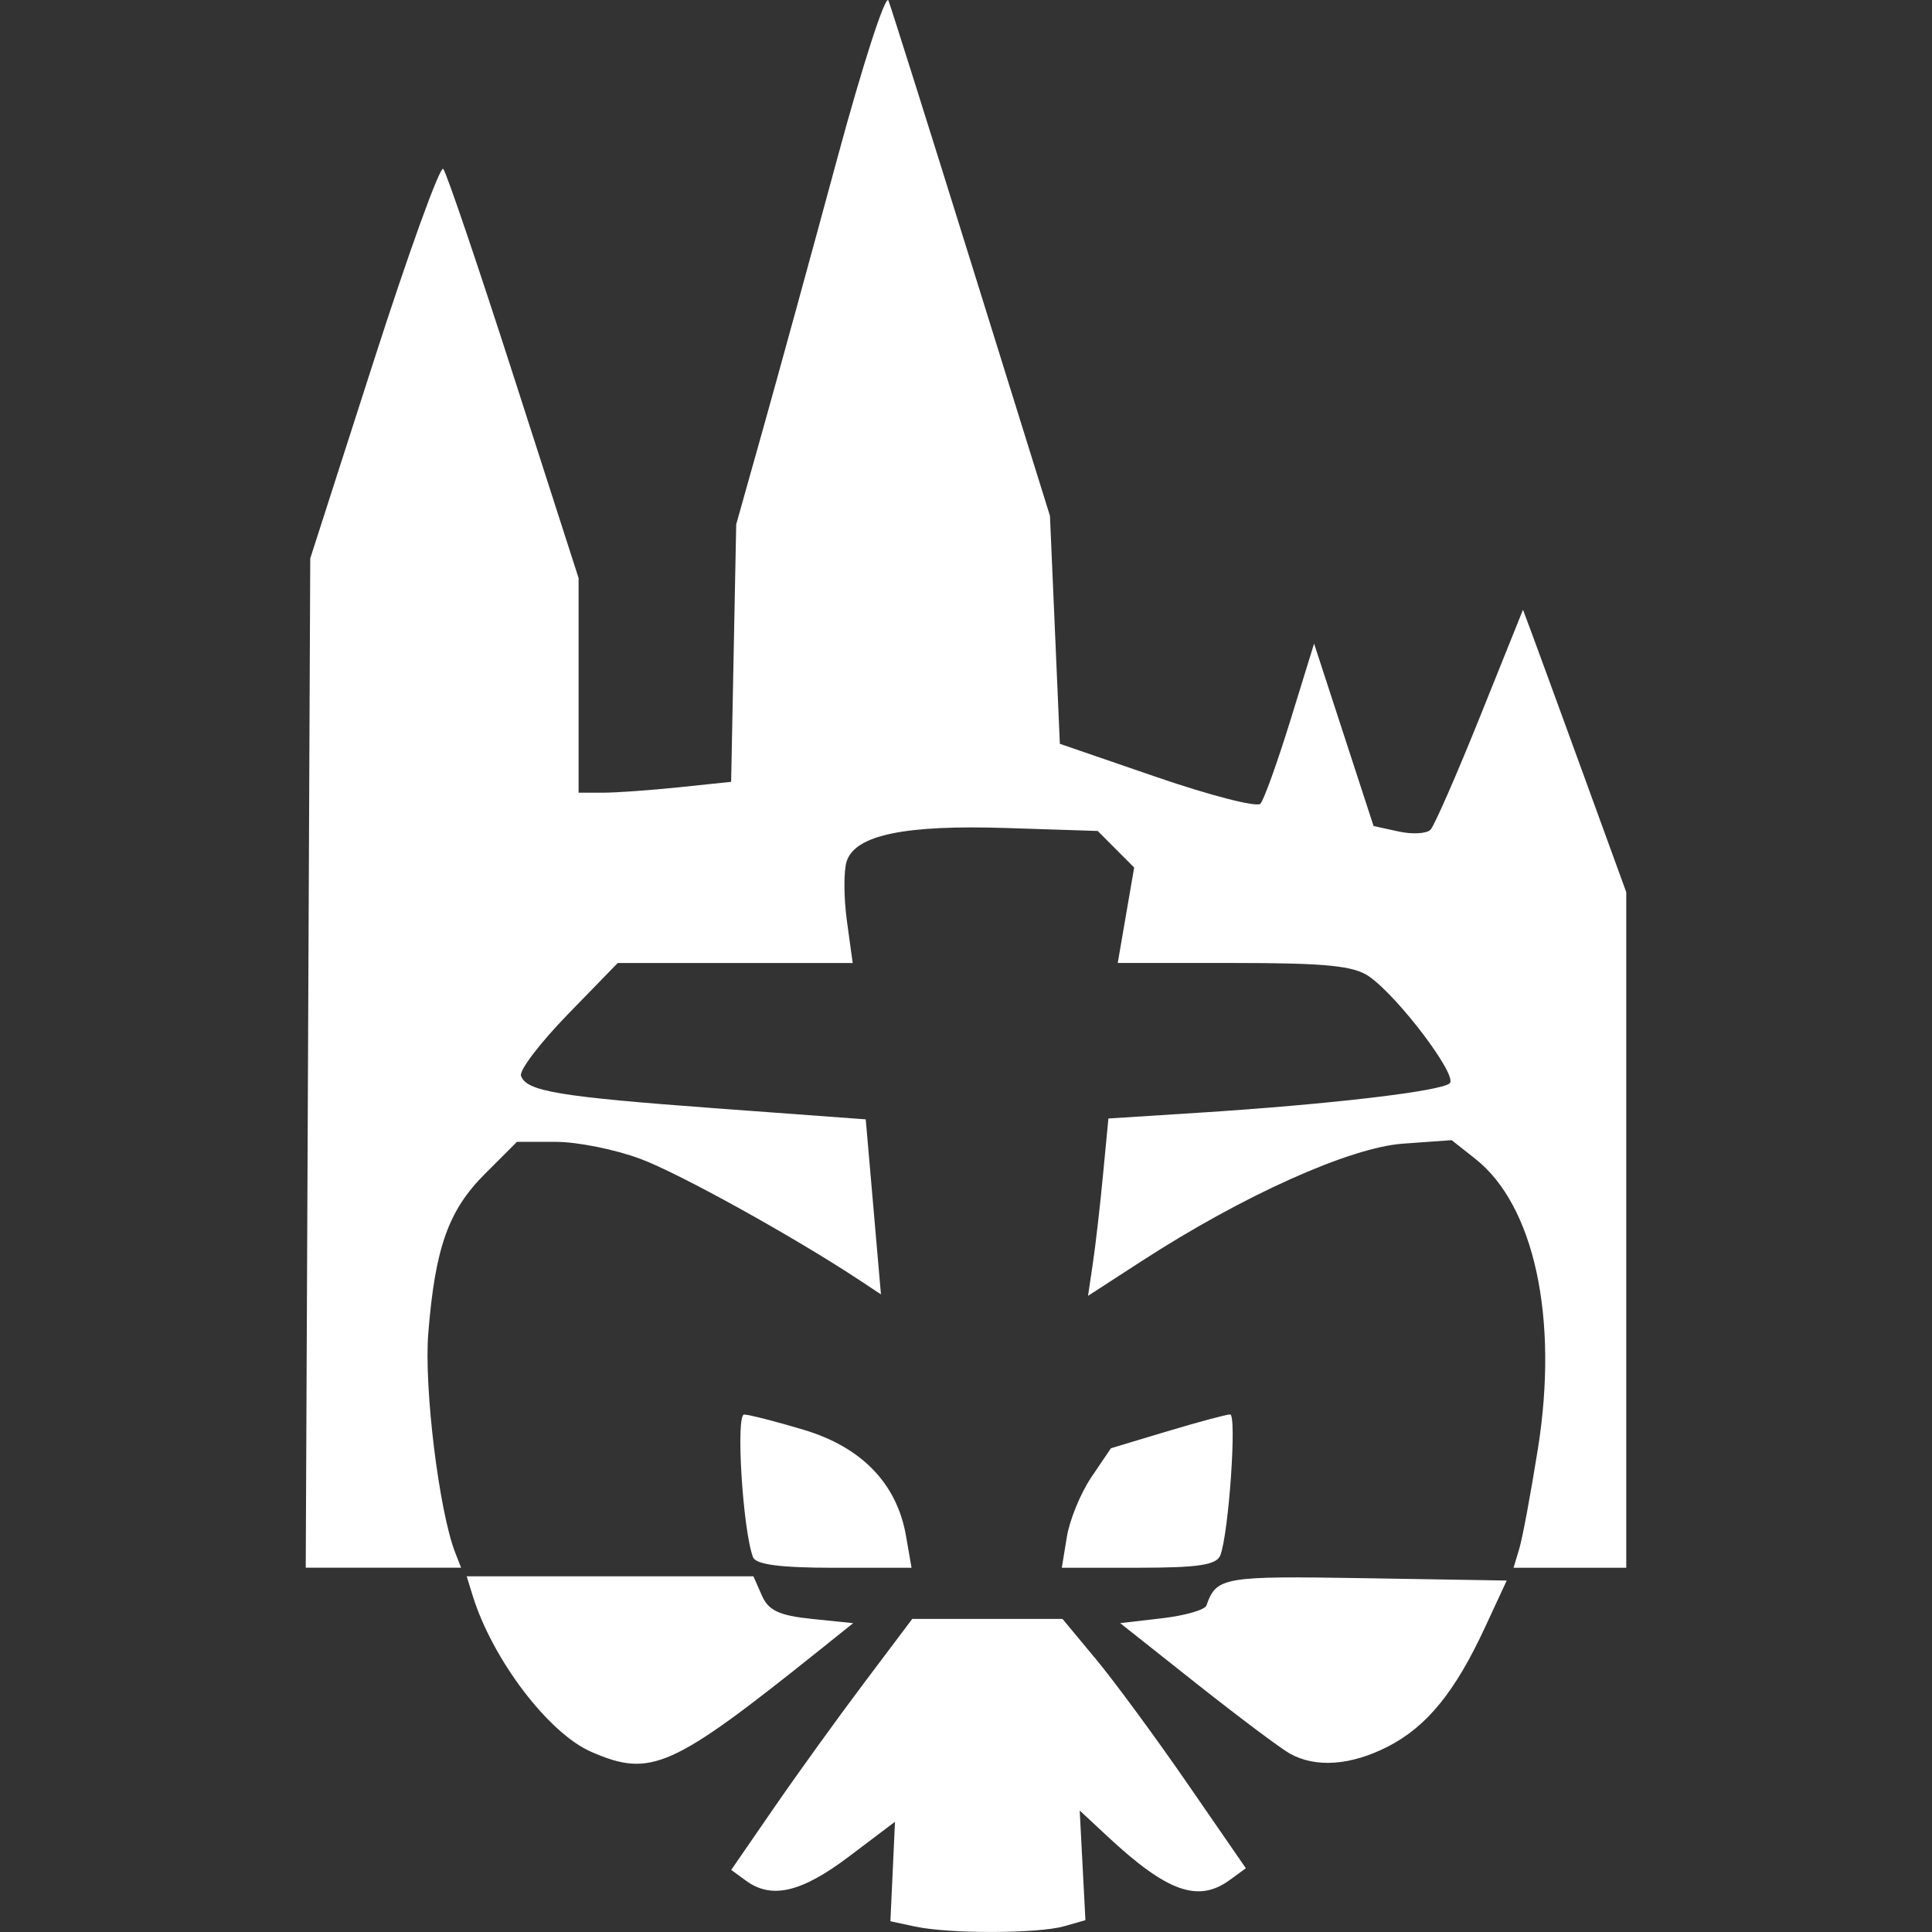<?xml version="1.0" encoding="UTF-8" standalone="no"?>
<svg
   viewBox="0 0 48 48"
   height="48"
   width="48"
   xml:space="preserve"
   id="svg2"
   version="1.1"
   sodipodi:docname="dpsgba-logo.svg"
   inkscape:version="1.1.2 (0a00cf5339, 2022-02-04)"
   xmlns:inkscape="http://www.inkscape.org/namespaces/inkscape"
   xmlns:sodipodi="http://sodipodi.sourceforge.net/DTD/sodipodi-0.dtd"
   xmlns="http://www.w3.org/2000/svg"
   xmlns:svg="http://www.w3.org/2000/svg"
   xmlns:rdf="http://www.w3.org/1999/02/22-rdf-syntax-ns#"
   xmlns:cc="http://creativecommons.org/ns#"
   xmlns:dc="http://purl.org/dc/elements/1.1/"><rect x="0" y="0" width="48" height="48" fill="#333333" stroke="none"/><sodipodi:namedview
     id="namedview2096"
     pagecolor="#505050"
     bordercolor="#eeeeee"
     borderopacity="1"
     inkscape:pageshadow="0"
     inkscape:pageopacity="0"
     inkscape:pagecheckerboard="0"
     showgrid="false"
     inkscape:zoom="5.5594014"
     inkscape:cx="51.444388"
     inkscape:cy="84.901228"
     inkscape:window-width="3440"
     inkscape:window-height="1371"
     inkscape:window-x="0"
     inkscape:window-y="0"
     inkscape:window-maximized="1"
     inkscape:current-layer="svg2"
     fit-margin-top="0"
     fit-margin-left="0"
     fit-margin-right="0"
     fit-margin-bottom="0" /><defs
     id="defs6"><mask
       maskUnits="userSpaceOnUse"
       id="mask2491"><rect
         style="fill:#ffffff;stroke:#000000;stroke-width:0.378;stroke-linecap:round"
         id="rect2493"
         width="202.488"
         height="309.329"
         x="-376.486"
         y="-124.647" /></mask></defs><path
     style="fill:#ffffff;fill-opacity:1;stroke-width:0.212"
     d="m 22.745,47.867 -0.623,-0.134 0.057,-1.236 0.057,-1.236 -1.146,0.866 c -1.181,0.891 -1.919,1.064 -2.557,0.598 l -0.366,-0.268 1.057,-1.534 c 0.581,-0.844 1.593,-2.247 2.249,-3.118 l 1.192,-1.584 h 1.866 1.866 l 0.835,1.005 c 0.459,0.553 1.485,1.947 2.278,3.098 l 1.443,2.092 -0.394,0.288 c -0.787,0.576 -1.553,0.306 -3.029,-1.066 l -0.705,-0.656 0.071,1.362 0.071,1.362 -0.529,0.151 c -0.65,0.185 -2.845,0.191 -3.692,0.009 z M 14.688,43.523 C 13.624,43.06 12.232,41.224 11.742,39.639 l -0.147,-0.476 h 3.562 3.562 l 0.209,0.476 c 0.164,0.374 0.431,0.499 1.239,0.582 l 1.03,0.106 -0.839,0.672 c -3.673,2.941 -4.187,3.17 -5.669,2.525 z m 17.357,0.044 c -0.233,-0.131 -1.276,-0.914 -2.319,-1.739 l -1.896,-1.502 1.037,-0.12 c 0.57,-0.066 1.068,-0.209 1.106,-0.317 0.249,-0.71 0.407,-0.737 3.936,-0.679 l 3.525,0.058 -0.539,1.162 c -0.745,1.608 -1.45,2.472 -2.419,2.966 -0.919,0.469 -1.791,0.53 -2.43,0.171 z M 7.652,26.412 7.708,13.873 9.289,8.958 c 0.87,-2.704 1.645,-4.846 1.723,-4.762 0.078,0.085 0.866,2.407 1.752,5.16 l 1.611,5.006 v 2.666 2.666 h 0.604 c 0.332,0 1.185,-0.061 1.895,-0.135 l 1.291,-0.135 0.063,-3.198 0.063,-3.198 0.684,-2.434 c 0.376,-1.339 1.199,-4.338 1.829,-6.666 0.63,-2.328 1.201,-4.09 1.269,-3.915 0.068,0.175 0.999,3.127 2.068,6.56 l 1.945,6.243 0.123,2.832 0.123,2.832 2.412,0.829 c 1.327,0.456 2.483,0.753 2.57,0.66 0.087,-0.093 0.422,-1.027 0.746,-2.074 l 0.588,-1.905 0.739,2.266 0.739,2.266 0.621,0.136 c 0.342,0.075 0.699,0.055 0.794,-0.044 0.095,-0.099 0.651,-1.369 1.235,-2.822 l 1.062,-2.642 0.197,0.525 c 0.108,0.289 0.686,1.868 1.283,3.508 l 1.086,2.983 v 8.392 8.392 h -1.4 -1.4 l 0.143,-0.476 c 0.079,-0.262 0.287,-1.381 0.463,-2.487 0.515,-3.239 -0.09,-6.039 -1.556,-7.196 l -0.588,-0.464 -1.21,0.087 c -1.321,0.095 -3.973,1.286 -6.481,2.911 l -1.343,0.87 0.119,-0.802 c 0.066,-0.441 0.18,-1.432 0.253,-2.203 l 0.134,-1.401 2.253,-0.144 c 3.256,-0.208 6.03,-0.535 6.229,-0.733 0.195,-0.195 -1.274,-2.14 -2.002,-2.65 -0.382,-0.268 -1.071,-0.337 -3.364,-0.337 h -2.884 l 0.204,-1.186 0.204,-1.186 -0.453,-0.454 -0.453,-0.454 -2.26,-0.073 c -2.541,-0.083 -3.769,0.174 -3.978,0.831 -0.075,0.237 -0.072,0.902 0.007,1.477 l 0.144,1.046 h -2.919 -2.919 l -1.242,1.277 c -0.683,0.703 -1.206,1.388 -1.161,1.523 0.129,0.388 0.932,0.521 4.874,0.812 l 3.691,0.272 0.189,2.174 0.189,2.174 -0.529,-0.35 c -1.644,-1.086 -4.471,-2.652 -5.449,-3.017 -0.62,-0.232 -1.564,-0.422 -2.097,-0.422 h -0.969 l -0.798,0.798 c -0.906,0.906 -1.235,1.835 -1.405,3.963 -0.108,1.358 0.27,4.426 0.671,5.449 l 0.145,0.37 H 9.526 7.596 Z M 18.707,38.686 c -0.254,-0.687 -0.431,-3.545 -0.219,-3.542 0.123,0.002 0.788,0.172 1.477,0.378 1.444,0.432 2.318,1.337 2.544,2.635 l 0.138,0.794 H 20.726 c -1.343,0 -1.95,-0.08 -2.019,-0.265 z m 7.799,-0.503 c 0.068,-0.422 0.343,-1.09 0.61,-1.485 l 0.485,-0.717 1.398,-0.42 c 0.769,-0.231 1.473,-0.42 1.563,-0.42 0.171,0 -0.034,2.954 -0.243,3.499 -0.092,0.241 -0.547,0.31 -2.029,0.31 h -1.91 z"
     id="path2731"
     sodipodi:nodetypes="ccccsscsscccsscsscccsscsscccsscsssscssscsssccssscccsscccsssscccssscccssscsscccccssscsscsscsssscccccssscccssscccssscsssccccscsscsssscsssscs" /></svg>
